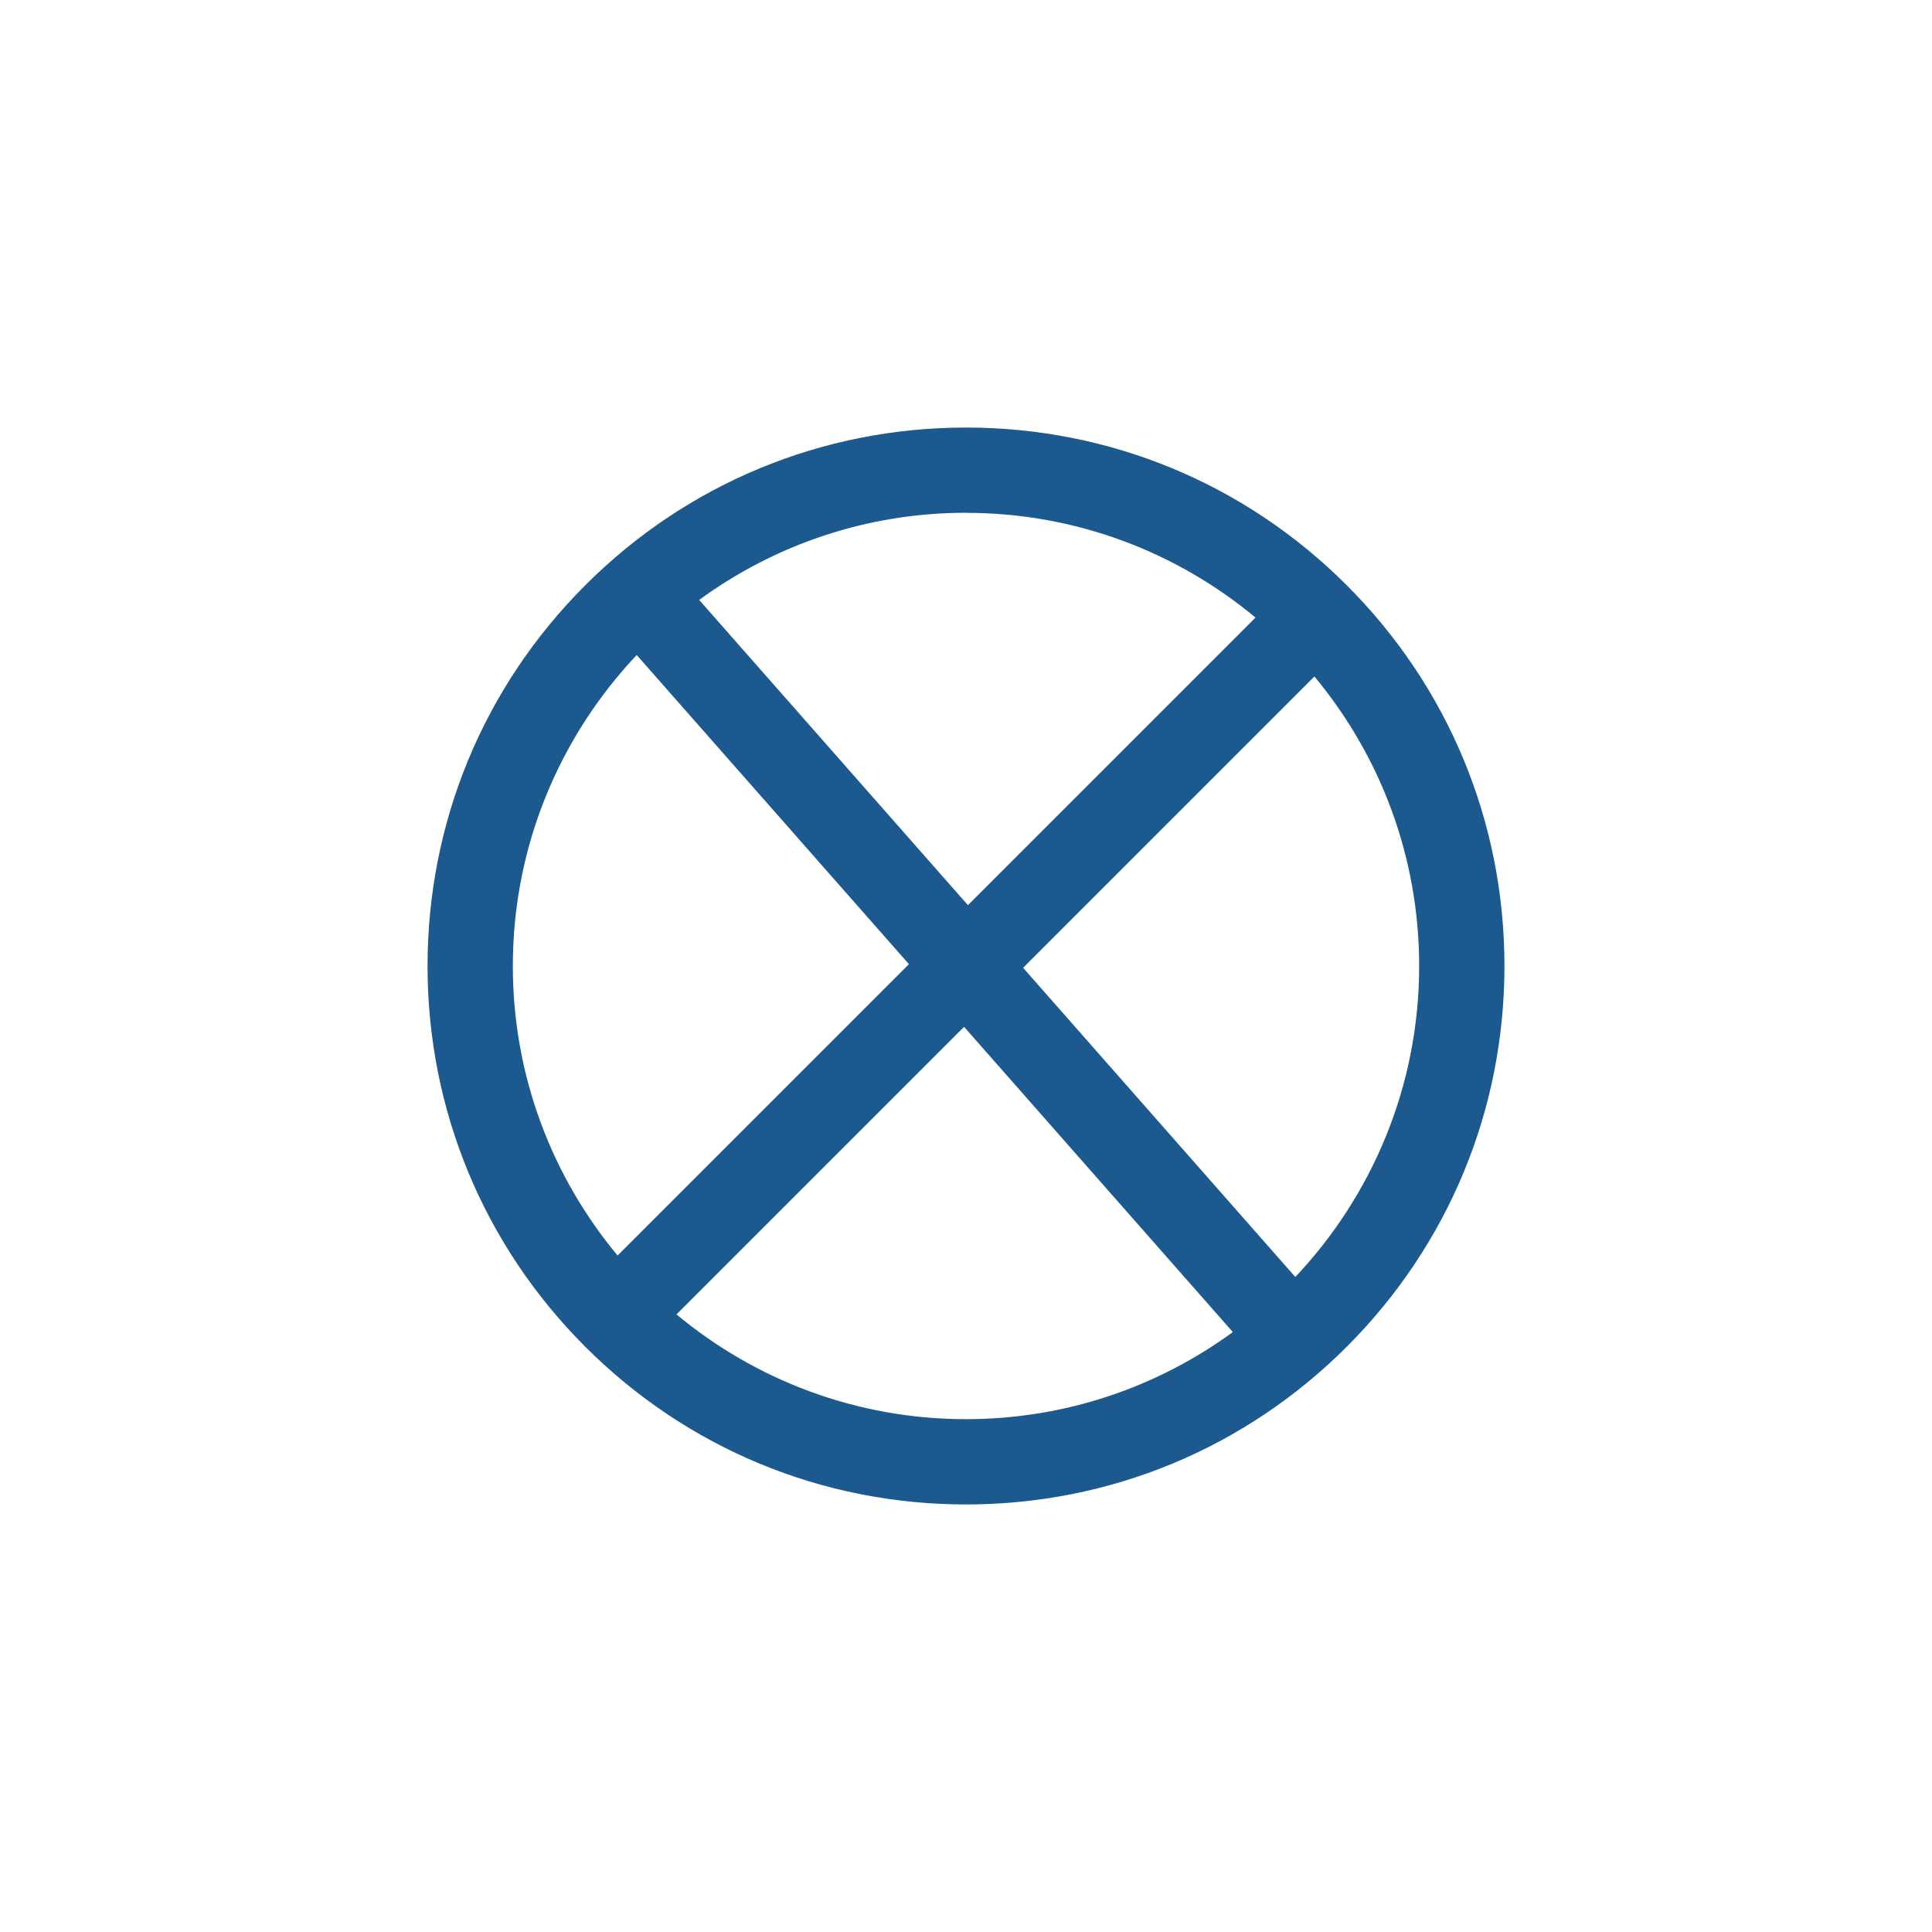 <?xml version="1.0" encoding="UTF-8"?>
<svg id="Space_Blue_Icons" data-name="Space Blue Icons" xmlns="http://www.w3.org/2000/svg" viewBox="0 0 270 270">
  <defs>
    <style>
      .cls-1 {
        fill: #1c598f;
        stroke-width: 0px;
      }
    </style>
  </defs>
  <path class="cls-1" d="m188.21,81.79c-14.21-14.21-33.11-22.04-53.21-22.04s-39,7.83-53.21,22.04c-14.21,14.21-22.04,33.11-22.04,53.21s7.83,39,22.04,53.21c14.21,14.21,33.11,22.04,53.21,22.04s39-7.83,53.21-22.04c14.21-14.21,22.04-33.11,22.04-53.21s-7.83-39-22.04-53.21Zm-53.21-10.12c15.37,0,29.48,5.5,40.46,14.64l-40.19,40.19-37.56-42.66c10.47-7.65,23.36-12.18,37.29-12.18Zm-7.98,63.08l-40.71,40.71c-9.14-10.98-14.64-25.09-14.64-40.46,0-16.81,6.59-32.11,17.31-43.46l38.05,43.21Zm7.71,8.75l37.56,42.66c-10.47,7.65-23.36,12.17-37.29,12.17-15.37,0-29.48-5.5-40.46-14.64l40.19-40.19Zm8.25-8.25l40.71-40.71c9.14,10.98,14.64,25.09,14.64,40.46,0,16.81-6.59,32.11-17.31,43.46l-38.04-43.21Z"/>
</svg>